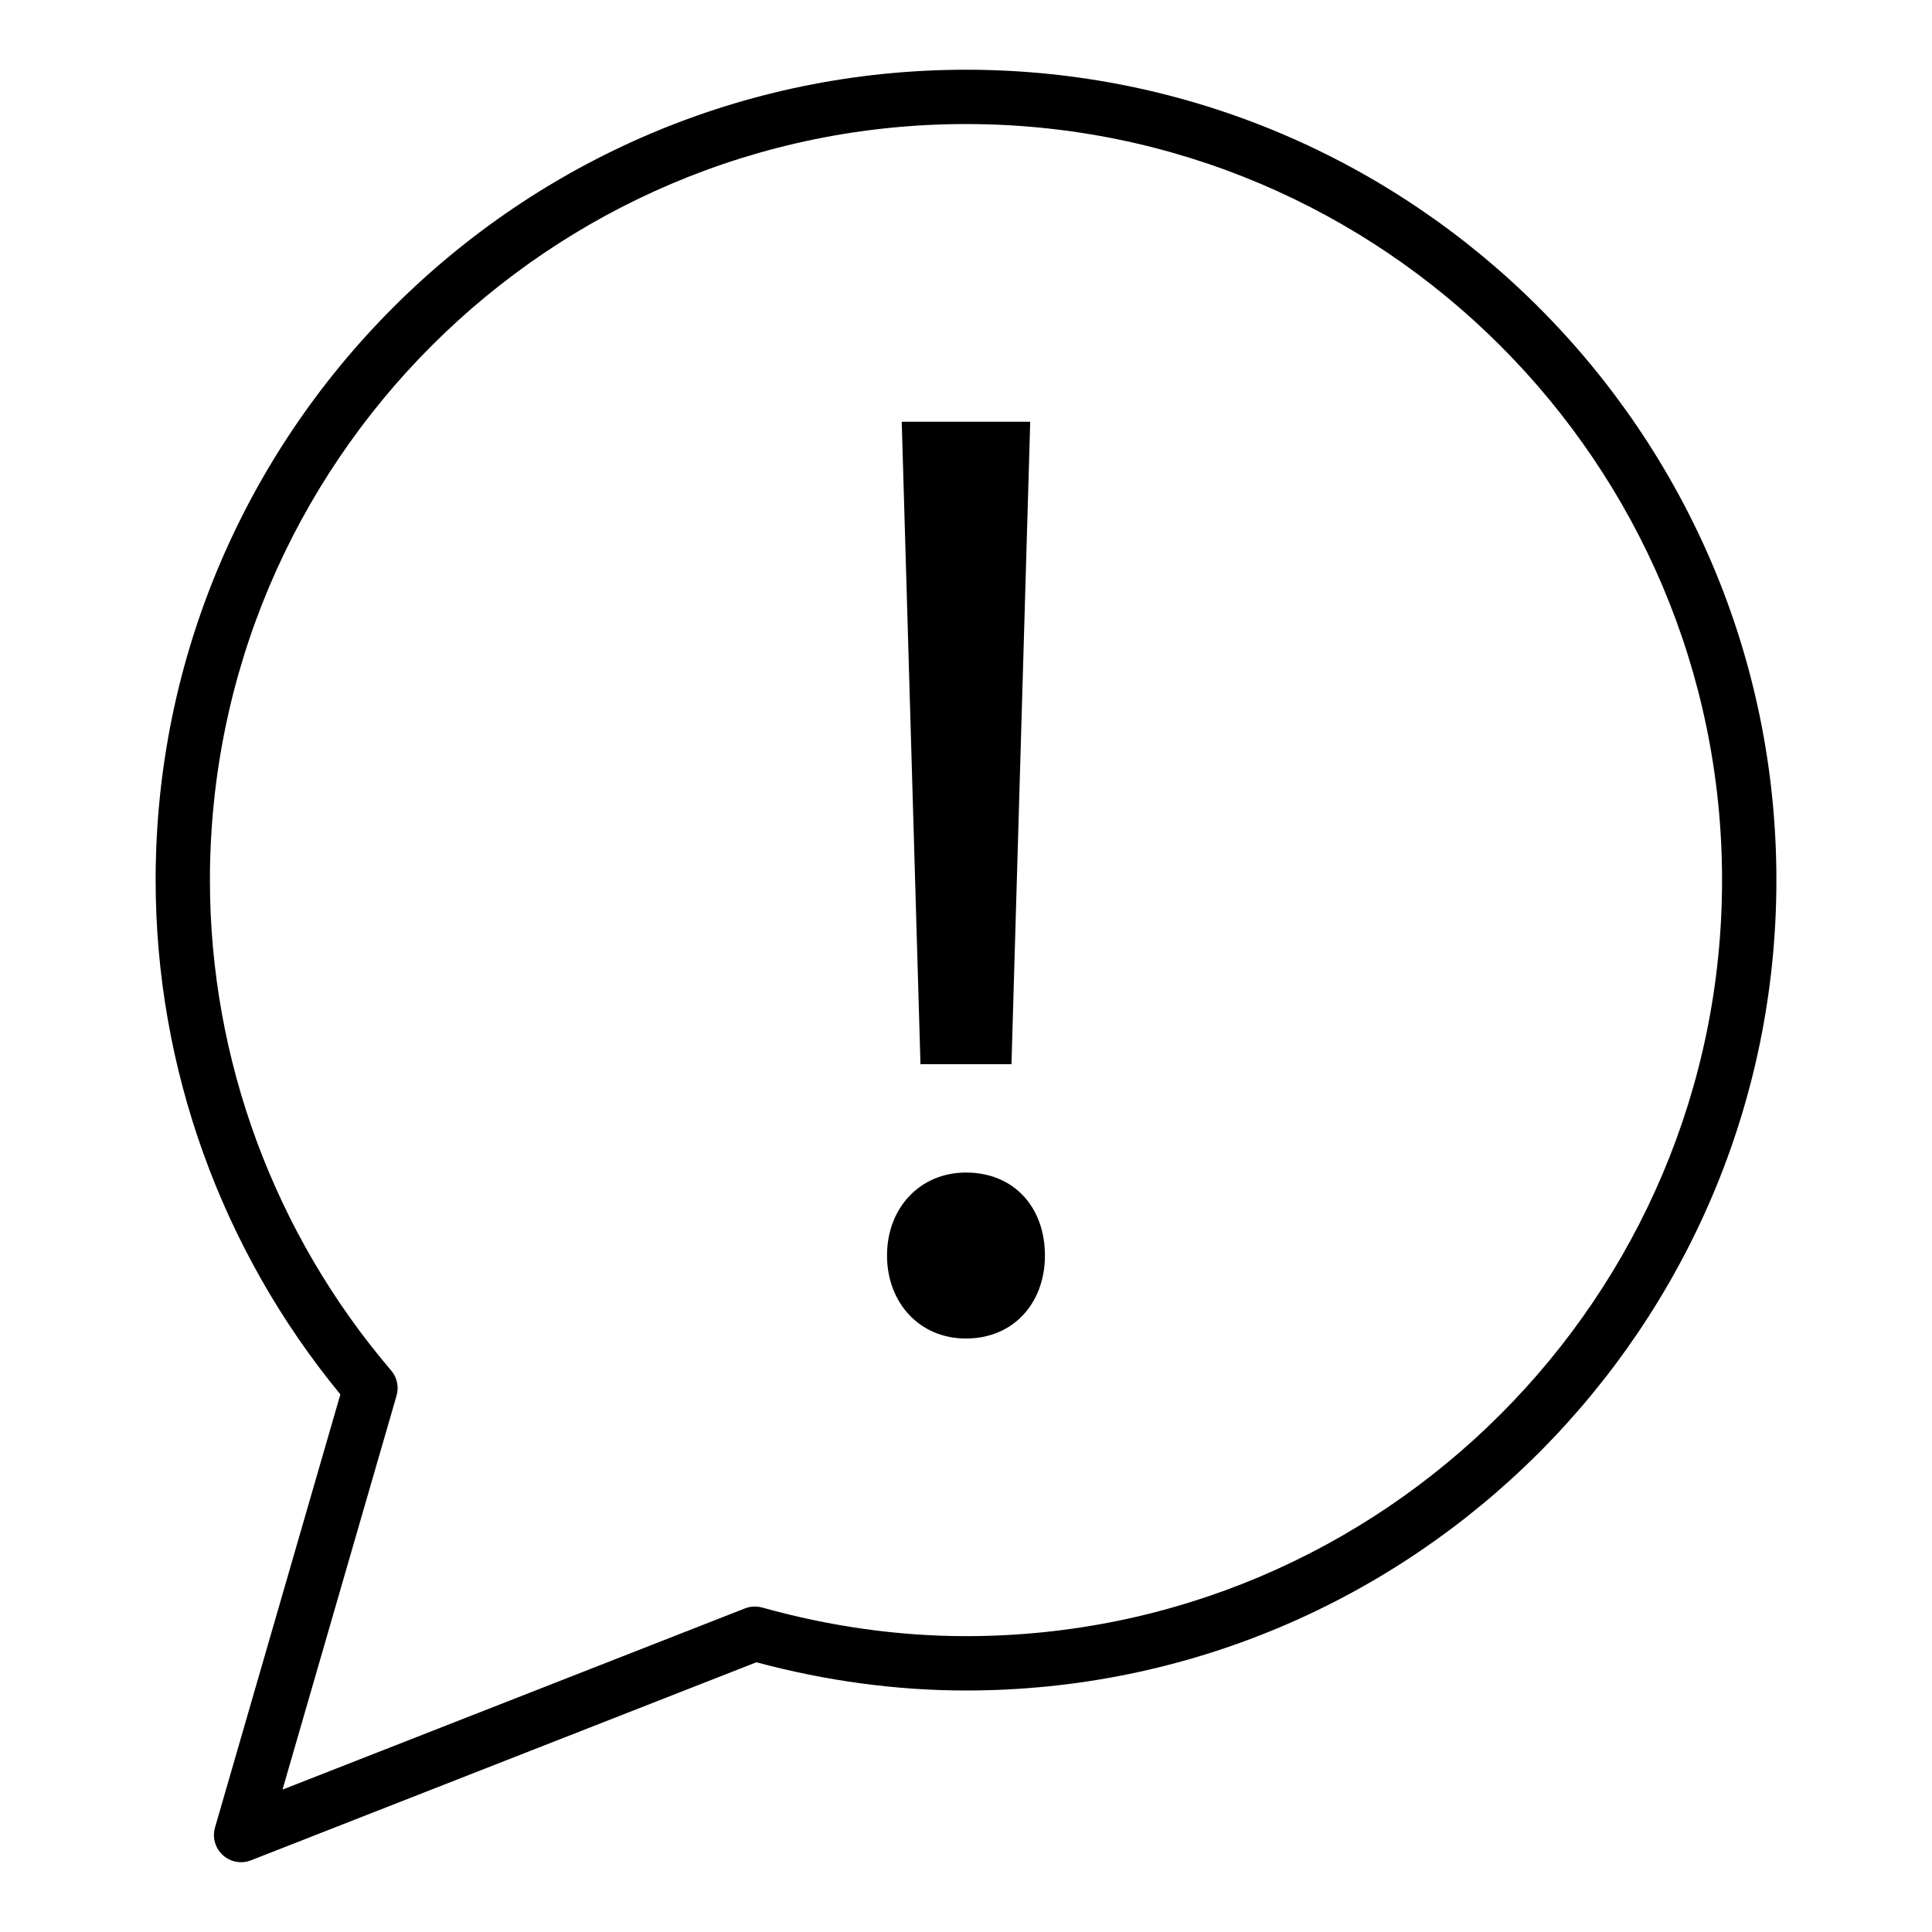 <?xml version="1.0" encoding="UTF-8"?>
<!-- Uploaded to: SVG Repo, www.svgrepo.com, Generator: SVG Repo Mixer Tools -->
<svg fill="#000000" width="800px" height="800px" version="1.1" viewBox="144 144 512 512" xmlns="http://www.w3.org/2000/svg">
 <g>
  <path d="m203.04 635.62c1.352 1.238 3.086 1.883 4.852 1.883 0.887 0 1.773-0.16 2.625-0.5l133.94-52.484c18.477 4.965 37.152 7.481 55.547 7.481 118.42 0 214.76-96.34 214.76-214.76 0-118.42-96.34-214.76-214.76-214.76s-214.76 96.34-214.76 214.76c0 49.648 17.355 97.887 48.957 136.29l-33.219 114.77c-0.762 2.637 0.035 5.477 2.062 7.316zm46.051-121.76c0.676-2.328 0.133-4.836-1.438-6.676-30.969-36.266-48.02-82.418-48.02-129.94 0-110.48 89.883-200.37 200.37-200.37s200.36 89.883 200.36 200.36c0 110.48-89.883 200.36-200.36 200.36-17.859 0-36.031-2.551-54.008-7.582-1.504-0.414-3.109-0.336-4.566 0.23l-122.56 48.02z"/>
  <path d="m399.98 498.72c12.766 0 20.938-9.574 20.938-21.992 0-12.766-8.172-21.992-20.938-21.992-12.043 0-20.91 9.227-20.91 21.992 0 12.422 8.52 21.992 20.91 21.992z"/>
  <path d="m412.05 426.02 4.969-170.25h-34.051l4.969 170.25z"/>
 </g>
</svg>